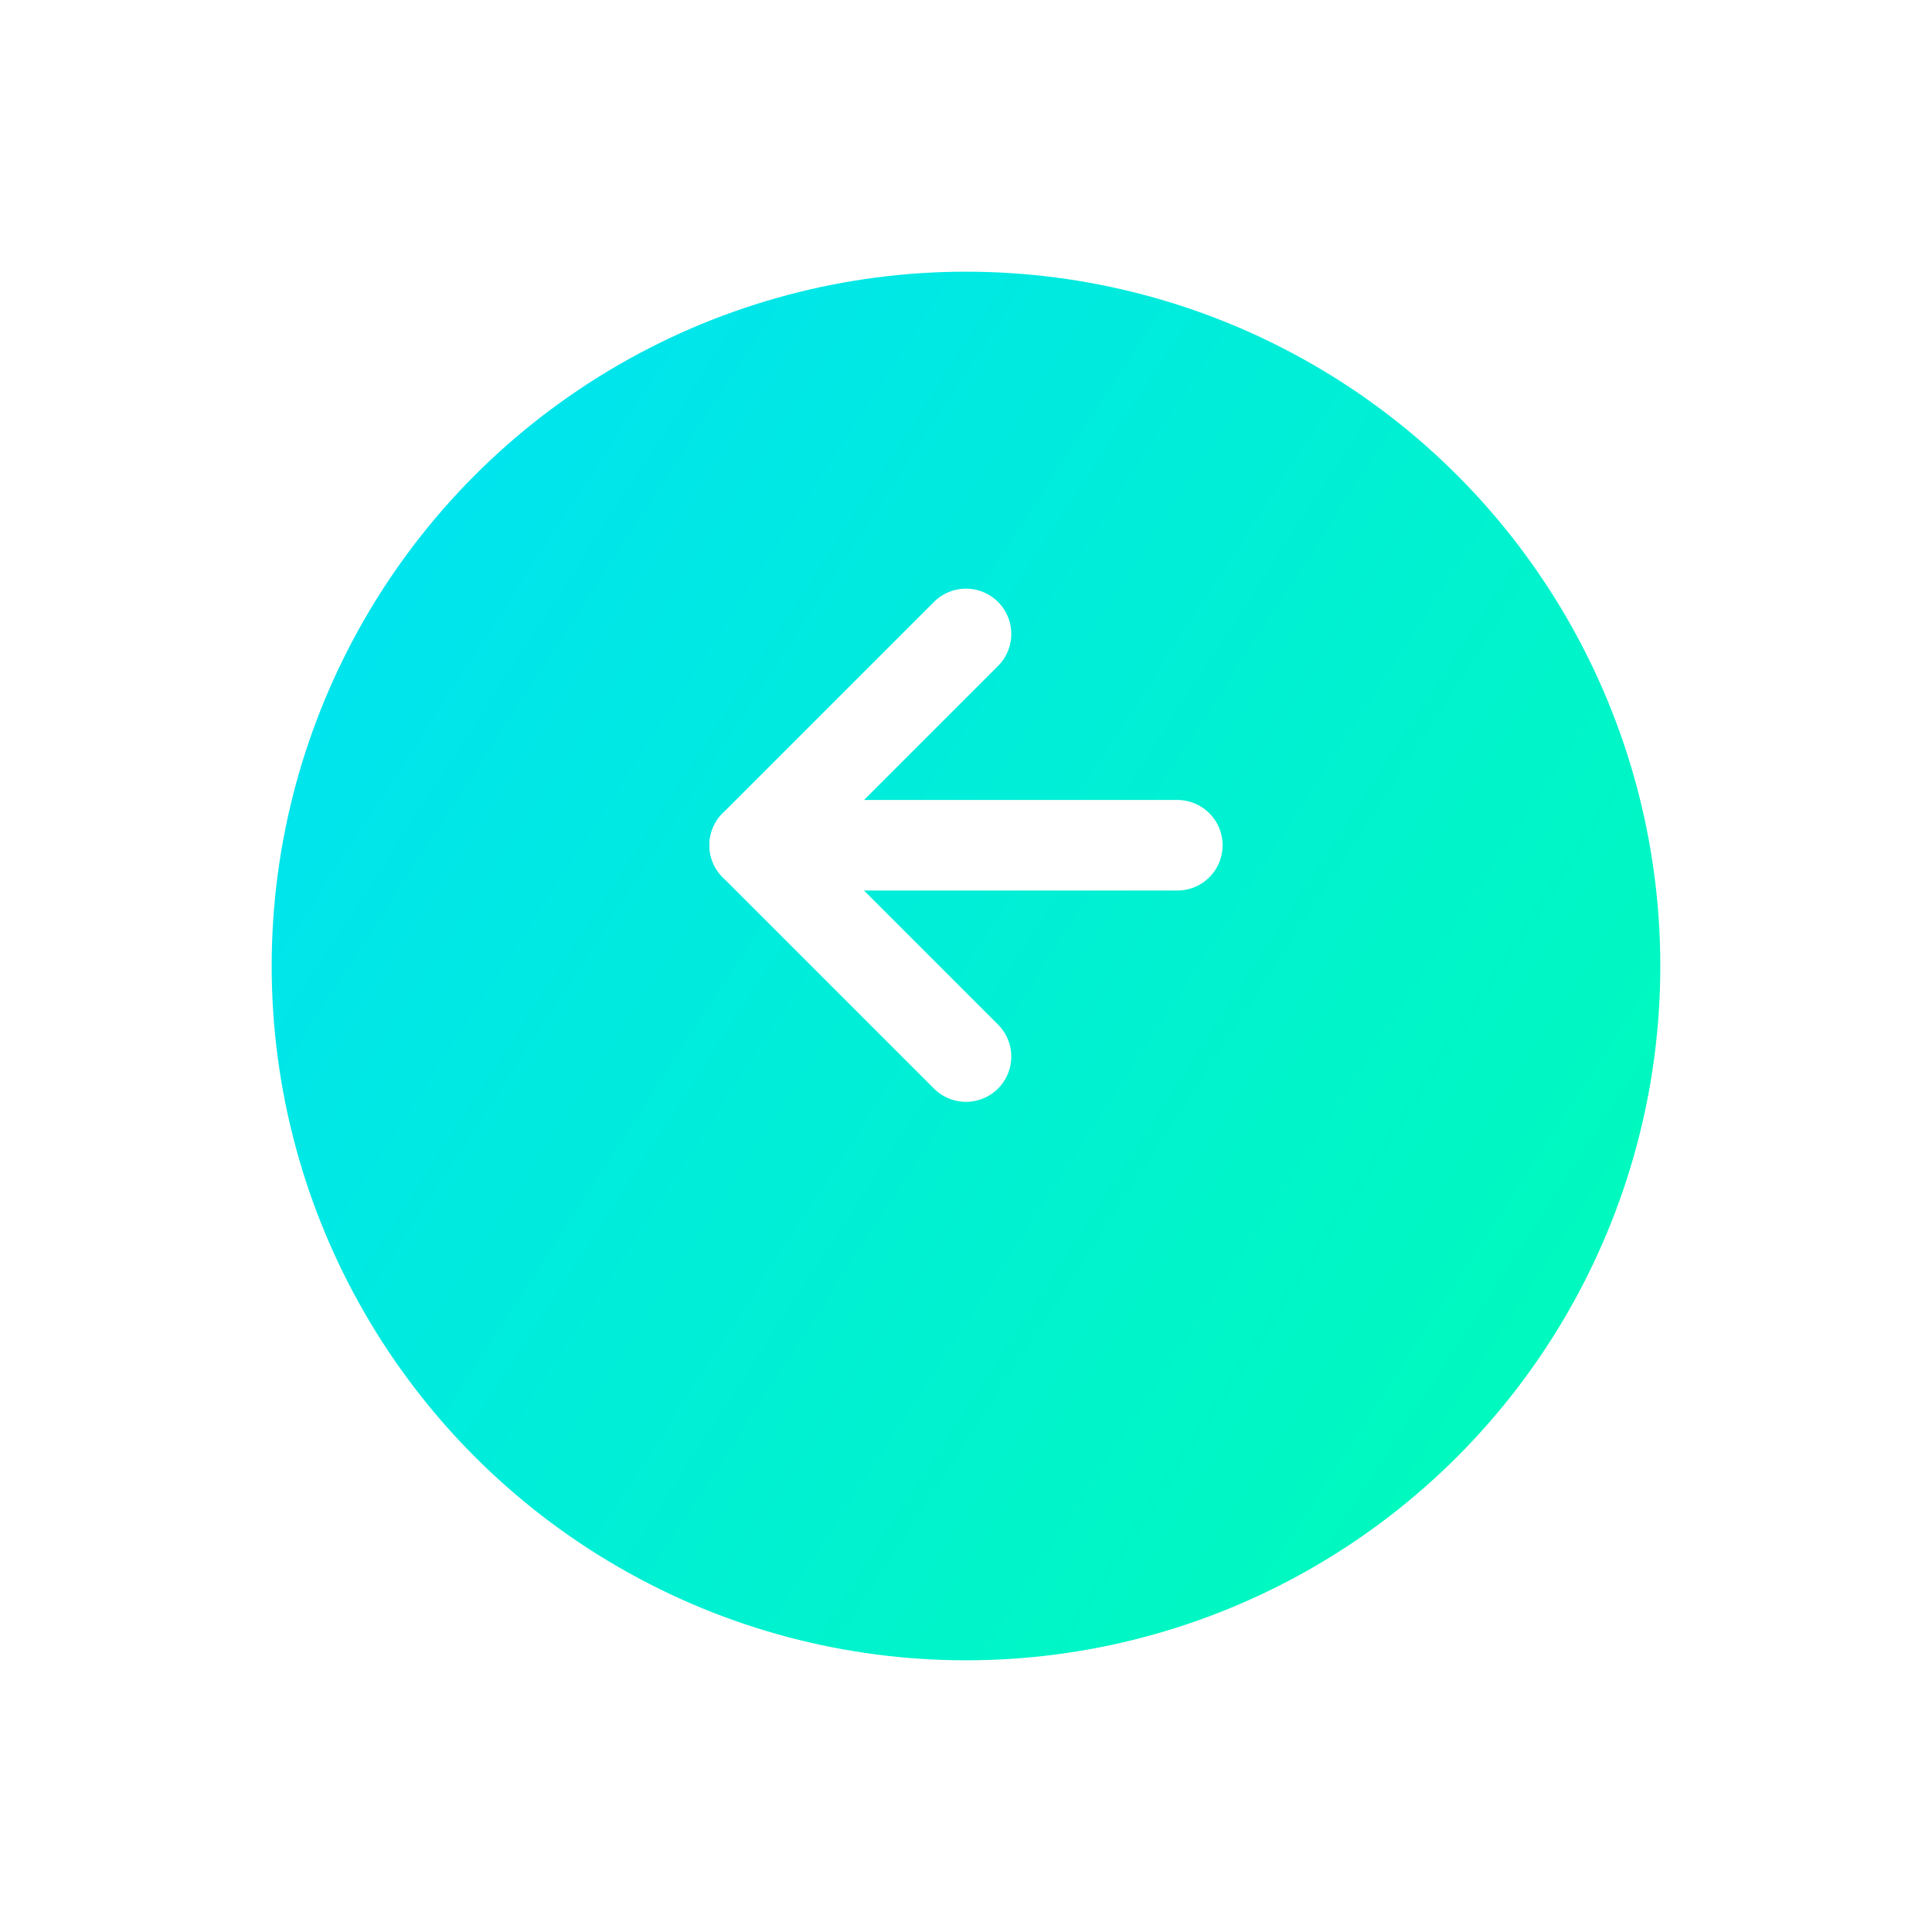 <svg xmlns="http://www.w3.org/2000/svg" xmlns:xlink="http://www.w3.org/1999/xlink" width="64" height="64" viewBox="0 0 64 64">
  <defs>
    <linearGradient id="linear-gradient" x1="1.19" y1="1" x2="-0.161" y2="0.123" gradientUnits="objectBoundingBox">
      <stop offset="0" stop-color="#00dcff"/>
      <stop offset="1" stop-color="#00ffb1"/>
    </linearGradient>
    <filter id="Ellipse_3906" x="0" y="0" width="64" height="64" filterUnits="userSpaceOnUse">
      <feOffset dy="3" input="SourceAlpha"/>
      <feGaussianBlur stdDeviation="3" result="blur"/>
      <feFlood flood-opacity="0.161"/>
      <feComposite operator="in" in2="blur"/>
      <feComposite in="SourceGraphic"/>
    </filter>
  </defs>
  <g id="Group_20745" data-name="Group 20745" transform="translate(1255 2735) rotate(180)">
    <g transform="matrix(-1, 0, 0, -1, 1255, 2735)" filter="url(#Ellipse_3906)">
      <circle id="Ellipse_3906-2" data-name="Ellipse 3906" cx="23" cy="23" r="23" transform="translate(55 52) rotate(180)" fill="url(#linear-gradient)"/>
    </g>
    <g id="Icon_feather-arrow-right" data-name="Icon feather-arrow-right" transform="translate(1208.5 2692.5)">
      <path id="Path_28116" data-name="Path 28116" d="M7.5,18h14" transform="translate(0 -3.5)" fill="none" stroke="#fff" stroke-linecap="round" stroke-linejoin="round" stroke-width="3"/>
      <path id="Path_28117" data-name="Path 28117" d="M18,7.5l7,7-7,7" transform="translate(-3.5)" fill="none" stroke="#fff" stroke-linecap="round" stroke-linejoin="round" stroke-width="3"/>
    </g>
  </g>
</svg>
